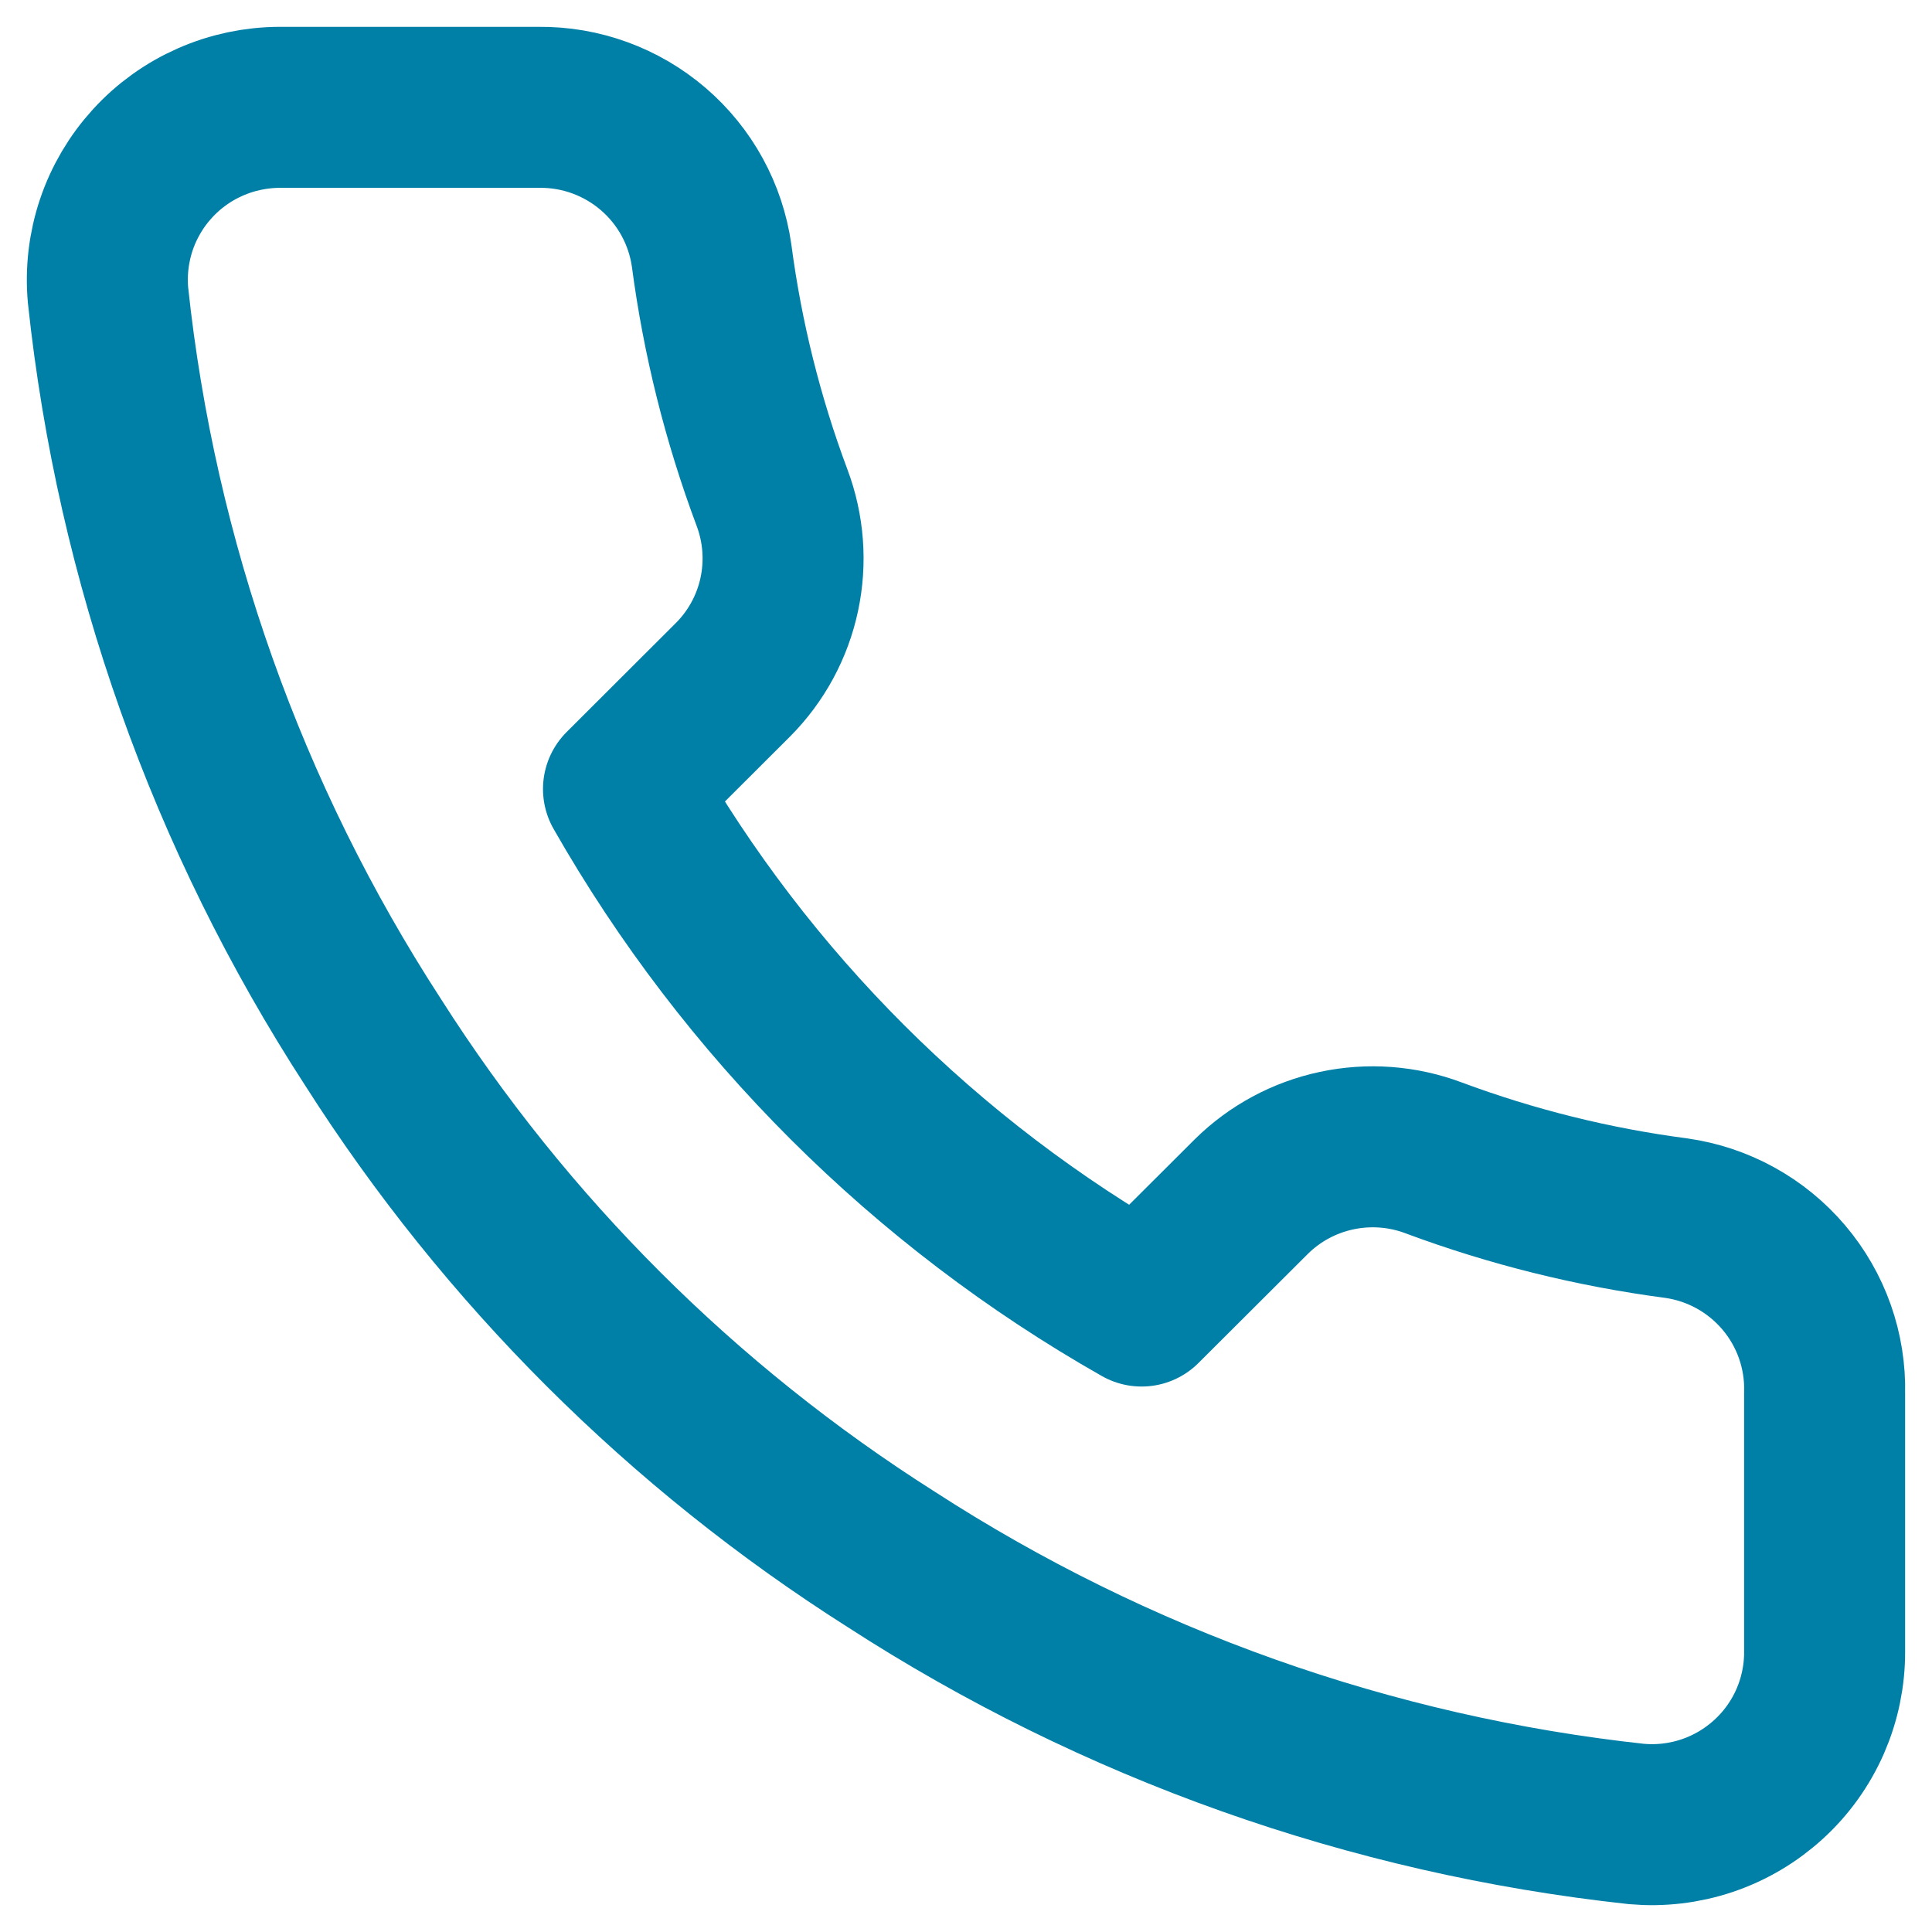 <svg width="36" height="36" viewBox="0 0 36 36" fill="none" xmlns="http://www.w3.org/2000/svg">
<path d="M33.999 25.958V30.775C34.001 31.223 33.909 31.665 33.73 32.075C33.55 32.485 33.287 32.853 32.956 33.155C32.626 33.457 32.236 33.688 31.812 33.831C31.388 33.974 30.938 34.027 30.491 33.987C25.541 33.45 20.785 31.762 16.606 29.057C12.719 26.592 9.423 23.302 6.953 19.423C4.233 15.234 2.541 10.464 2.013 5.501C1.973 5.057 2.026 4.609 2.168 4.187C2.311 3.764 2.54 3.376 2.841 3.047C3.142 2.717 3.509 2.454 3.918 2.274C4.326 2.094 4.768 2.001 5.215 2H10.042C10.823 1.992 11.579 2.268 12.172 2.777C12.764 3.285 13.15 3.99 13.26 4.762C13.463 6.304 13.841 7.817 14.386 9.274C14.602 9.849 14.649 10.474 14.521 11.074C14.393 11.675 14.095 12.226 13.662 12.662L11.618 14.702C13.909 18.722 17.244 22.05 21.272 24.336L23.316 22.297C23.753 21.865 24.305 21.568 24.907 21.44C25.509 21.312 26.135 21.358 26.71 21.574C28.17 22.118 29.687 22.495 31.232 22.698C32.013 22.808 32.727 23.201 33.237 23.802C33.748 24.403 34.019 25.171 33.999 25.958Z" stroke="#0080A7" stroke-width="3" stroke-linecap="round" stroke-linejoin="round"/>
</svg>
